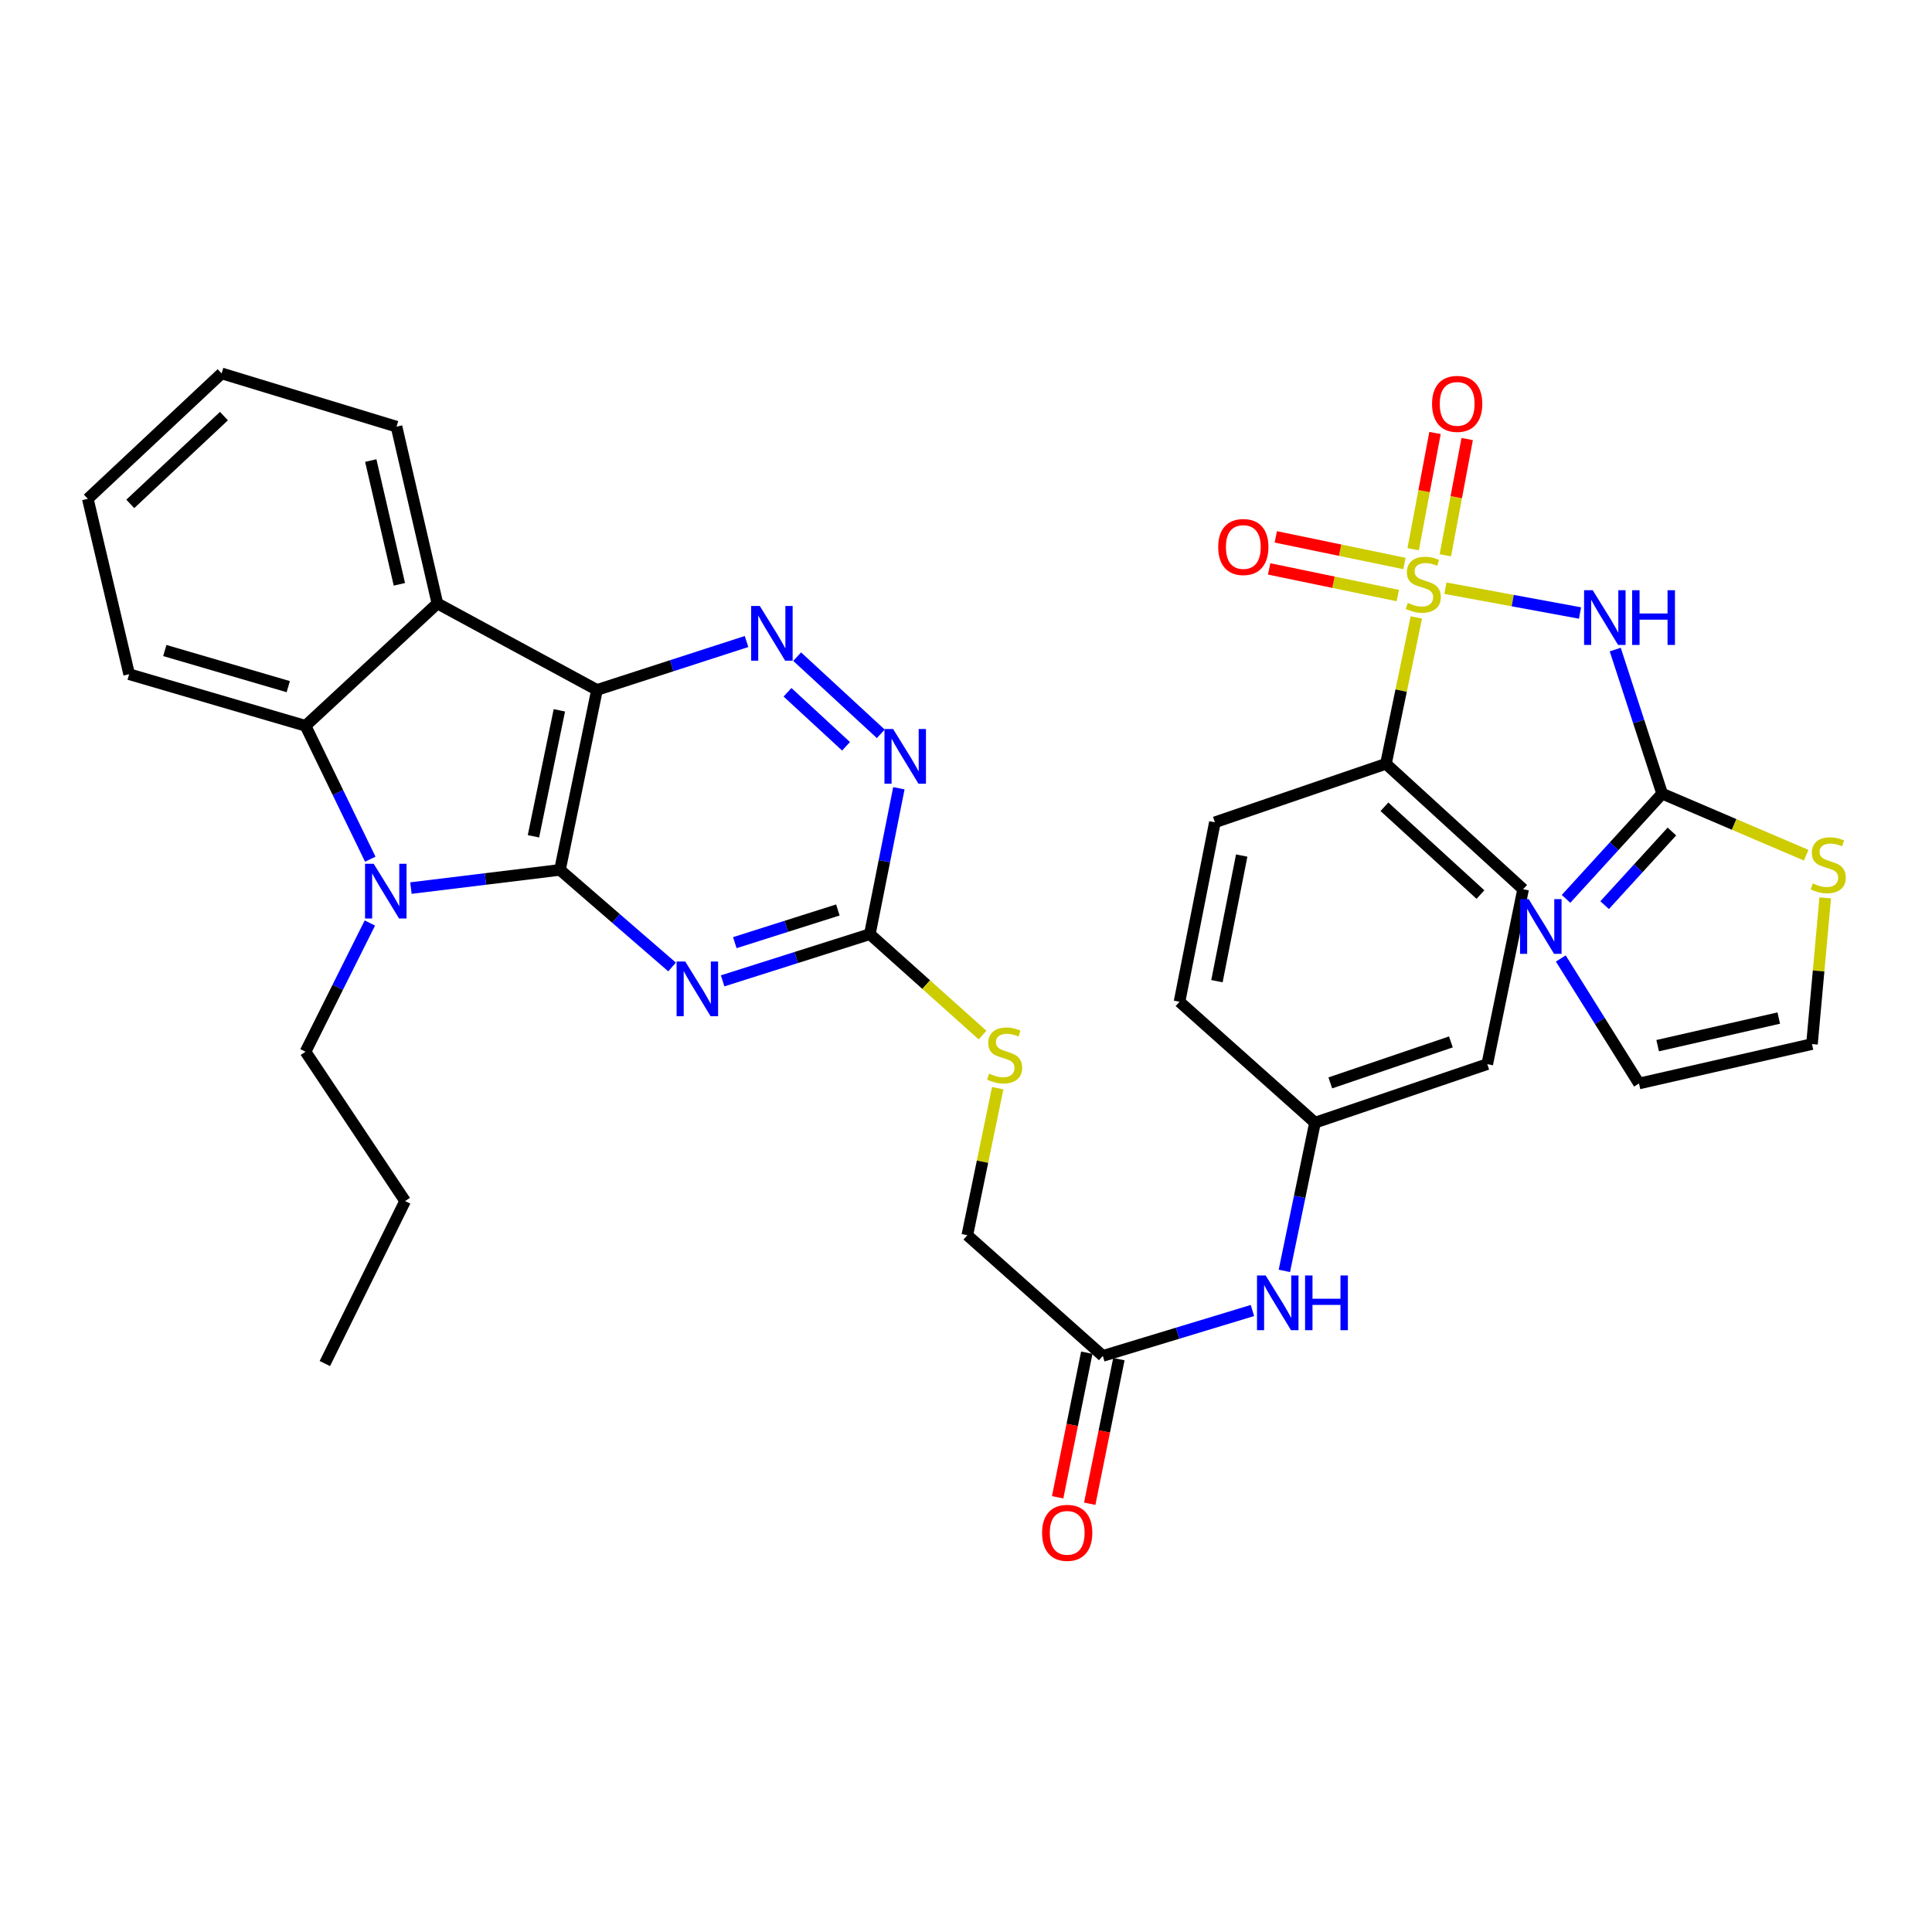 <?xml version='1.0' encoding='iso-8859-1'?>
<svg version='1.1' baseProfile='full'
              xmlns='http://www.w3.org/2000/svg'
                      xmlns:rdkit='http://www.rdkit.org/xml'
                      xmlns:xlink='http://www.w3.org/1999/xlink'
                  xml:space='preserve'
width='1000px' height='1000px' viewBox='0 0 1000 1000'>
<!-- END OF HEADER -->
<rect style='opacity:1.0;fill:#FFFFFF;stroke:none' width='1000' height='1000' x='0' y='0'> </rect>
<path class='bond-1' d='M 289.839,450.253 L 308.996,357.106' style='fill:none;fill-rule:evenodd;stroke:#000000;stroke-width:6px;stroke-linecap:butt;stroke-linejoin:miter;stroke-opacity:1' />
<path class='bond-1' d='M 276.116,432.867 L 289.525,367.665' style='fill:none;fill-rule:evenodd;stroke:#000000;stroke-width:6px;stroke-linecap:butt;stroke-linejoin:miter;stroke-opacity:1' />
<path class='bond-2' d='M 289.839,450.253 L 251.268,454.961' style='fill:none;fill-rule:evenodd;stroke:#000000;stroke-width:6px;stroke-linecap:butt;stroke-linejoin:miter;stroke-opacity:1' />
<path class='bond-2' d='M 251.268,454.961 L 212.696,459.669' style='fill:none;fill-rule:evenodd;stroke:#0000FF;stroke-width:6px;stroke-linecap:butt;stroke-linejoin:miter;stroke-opacity:1' />
<path class='bond-3' d='M 289.839,450.253 L 318.848,475.379' style='fill:none;fill-rule:evenodd;stroke:#000000;stroke-width:6px;stroke-linecap:butt;stroke-linejoin:miter;stroke-opacity:1' />
<path class='bond-3' d='M 318.848,475.379 L 347.857,500.506' style='fill:none;fill-rule:evenodd;stroke:#0000FF;stroke-width:6px;stroke-linecap:butt;stroke-linejoin:miter;stroke-opacity:1' />
<path class='bond-0' d='M 733.097,319.593 L 725.23,357.468' style='fill:none;fill-rule:evenodd;stroke:#CCCC00;stroke-width:6px;stroke-linecap:butt;stroke-linejoin:miter;stroke-opacity:1' />
<path class='bond-0' d='M 725.23,357.468 L 717.364,395.344' style='fill:none;fill-rule:evenodd;stroke:#000000;stroke-width:6px;stroke-linecap:butt;stroke-linejoin:miter;stroke-opacity:1' />
<path class='bond-4' d='M 748.149,304.452 L 782.984,310.872' style='fill:none;fill-rule:evenodd;stroke:#CCCC00;stroke-width:6px;stroke-linecap:butt;stroke-linejoin:miter;stroke-opacity:1' />
<path class='bond-4' d='M 782.984,310.872 L 817.818,317.293' style='fill:none;fill-rule:evenodd;stroke:#0000FF;stroke-width:6px;stroke-linecap:butt;stroke-linejoin:miter;stroke-opacity:1' />
<path class='bond-14' d='M 748.107,287.408 L 753.76,257.327' style='fill:none;fill-rule:evenodd;stroke:#CCCC00;stroke-width:6px;stroke-linecap:butt;stroke-linejoin:miter;stroke-opacity:1' />
<path class='bond-14' d='M 753.76,257.327 L 759.413,227.246' style='fill:none;fill-rule:evenodd;stroke:#FF0000;stroke-width:6px;stroke-linecap:butt;stroke-linejoin:miter;stroke-opacity:1' />
<path class='bond-14' d='M 731.454,284.278 L 737.107,254.197' style='fill:none;fill-rule:evenodd;stroke:#CCCC00;stroke-width:6px;stroke-linecap:butt;stroke-linejoin:miter;stroke-opacity:1' />
<path class='bond-14' d='M 737.107,254.197 L 742.76,224.116' style='fill:none;fill-rule:evenodd;stroke:#FF0000;stroke-width:6px;stroke-linecap:butt;stroke-linejoin:miter;stroke-opacity:1' />
<path class='bond-15' d='M 726.941,291.669 L 693.644,284.773' style='fill:none;fill-rule:evenodd;stroke:#CCCC00;stroke-width:6px;stroke-linecap:butt;stroke-linejoin:miter;stroke-opacity:1' />
<path class='bond-15' d='M 693.644,284.773 L 660.346,277.878' style='fill:none;fill-rule:evenodd;stroke:#FF0000;stroke-width:6px;stroke-linecap:butt;stroke-linejoin:miter;stroke-opacity:1' />
<path class='bond-15' d='M 723.505,308.261 L 690.207,301.366' style='fill:none;fill-rule:evenodd;stroke:#CCCC00;stroke-width:6px;stroke-linecap:butt;stroke-linejoin:miter;stroke-opacity:1' />
<path class='bond-15' d='M 690.207,301.366 L 656.91,294.47' style='fill:none;fill-rule:evenodd;stroke:#FF0000;stroke-width:6px;stroke-linecap:butt;stroke-linejoin:miter;stroke-opacity:1' />
<path class='bond-5' d='M 308.996,357.106 L 226.401,312.354' style='fill:none;fill-rule:evenodd;stroke:#000000;stroke-width:6px;stroke-linecap:butt;stroke-linejoin:miter;stroke-opacity:1' />
<path class='bond-6' d='M 308.996,357.106 L 347.701,344.577' style='fill:none;fill-rule:evenodd;stroke:#000000;stroke-width:6px;stroke-linecap:butt;stroke-linejoin:miter;stroke-opacity:1' />
<path class='bond-6' d='M 347.701,344.577 L 386.407,332.048' style='fill:none;fill-rule:evenodd;stroke:#0000FF;stroke-width:6px;stroke-linecap:butt;stroke-linejoin:miter;stroke-opacity:1' />
<path class='bond-7' d='M 191.656,444.719 L 174.895,410.199' style='fill:none;fill-rule:evenodd;stroke:#0000FF;stroke-width:6px;stroke-linecap:butt;stroke-linejoin:miter;stroke-opacity:1' />
<path class='bond-7' d='M 174.895,410.199 L 158.134,375.679' style='fill:none;fill-rule:evenodd;stroke:#000000;stroke-width:6px;stroke-linecap:butt;stroke-linejoin:miter;stroke-opacity:1' />
<path class='bond-26' d='M 191.445,477.74 L 174.79,511.055' style='fill:none;fill-rule:evenodd;stroke:#0000FF;stroke-width:6px;stroke-linecap:butt;stroke-linejoin:miter;stroke-opacity:1' />
<path class='bond-26' d='M 174.79,511.055 L 158.134,544.369' style='fill:none;fill-rule:evenodd;stroke:#000000;stroke-width:6px;stroke-linecap:butt;stroke-linejoin:miter;stroke-opacity:1' />
<path class='bond-9' d='M 374.031,507.695 L 412.134,495.608' style='fill:none;fill-rule:evenodd;stroke:#0000FF;stroke-width:6px;stroke-linecap:butt;stroke-linejoin:miter;stroke-opacity:1' />
<path class='bond-9' d='M 412.134,495.608 L 450.236,483.52' style='fill:none;fill-rule:evenodd;stroke:#000000;stroke-width:6px;stroke-linecap:butt;stroke-linejoin:miter;stroke-opacity:1' />
<path class='bond-9' d='M 380.338,487.918 L 407.01,479.457' style='fill:none;fill-rule:evenodd;stroke:#0000FF;stroke-width:6px;stroke-linecap:butt;stroke-linejoin:miter;stroke-opacity:1' />
<path class='bond-9' d='M 407.01,479.457 L 433.682,470.995' style='fill:none;fill-rule:evenodd;stroke:#000000;stroke-width:6px;stroke-linecap:butt;stroke-linejoin:miter;stroke-opacity:1' />
<path class='bond-8' d='M 836.046,336.215 L 848.187,373.503' style='fill:none;fill-rule:evenodd;stroke:#0000FF;stroke-width:6px;stroke-linecap:butt;stroke-linejoin:miter;stroke-opacity:1' />
<path class='bond-8' d='M 848.187,373.503 L 860.327,410.791' style='fill:none;fill-rule:evenodd;stroke:#000000;stroke-width:6px;stroke-linecap:butt;stroke-linejoin:miter;stroke-opacity:1' />
<path class='bond-27' d='M 226.401,312.354 L 205.24,220.836' style='fill:none;fill-rule:evenodd;stroke:#000000;stroke-width:6px;stroke-linecap:butt;stroke-linejoin:miter;stroke-opacity:1' />
<path class='bond-27' d='M 206.718,302.444 L 191.905,238.381' style='fill:none;fill-rule:evenodd;stroke:#000000;stroke-width:6px;stroke-linecap:butt;stroke-linejoin:miter;stroke-opacity:1' />
<path class='bond-35' d='M 226.401,312.354 L 158.134,375.679' style='fill:none;fill-rule:evenodd;stroke:#000000;stroke-width:6px;stroke-linecap:butt;stroke-linejoin:miter;stroke-opacity:1' />
<path class='bond-36' d='M 412.613,339.881 L 455.894,379.825' style='fill:none;fill-rule:evenodd;stroke:#0000FF;stroke-width:6px;stroke-linecap:butt;stroke-linejoin:miter;stroke-opacity:1' />
<path class='bond-36' d='M 407.613,358.324 L 437.91,386.285' style='fill:none;fill-rule:evenodd;stroke:#0000FF;stroke-width:6px;stroke-linecap:butt;stroke-linejoin:miter;stroke-opacity:1' />
<path class='bond-30' d='M 158.134,375.679 L 66.852,348.963' style='fill:none;fill-rule:evenodd;stroke:#000000;stroke-width:6px;stroke-linecap:butt;stroke-linejoin:miter;stroke-opacity:1' />
<path class='bond-30' d='M 149.201,355.409 L 85.303,336.708' style='fill:none;fill-rule:evenodd;stroke:#000000;stroke-width:6px;stroke-linecap:butt;stroke-linejoin:miter;stroke-opacity:1' />
<path class='bond-11' d='M 860.327,410.791 L 835.453,438.021' style='fill:none;fill-rule:evenodd;stroke:#000000;stroke-width:6px;stroke-linecap:butt;stroke-linejoin:miter;stroke-opacity:1' />
<path class='bond-11' d='M 835.453,438.021 L 810.579,465.251' style='fill:none;fill-rule:evenodd;stroke:#0000FF;stroke-width:6px;stroke-linecap:butt;stroke-linejoin:miter;stroke-opacity:1' />
<path class='bond-11' d='M 865.375,430.388 L 847.964,449.449' style='fill:none;fill-rule:evenodd;stroke:#000000;stroke-width:6px;stroke-linecap:butt;stroke-linejoin:miter;stroke-opacity:1' />
<path class='bond-11' d='M 847.964,449.449 L 830.552,468.51' style='fill:none;fill-rule:evenodd;stroke:#0000FF;stroke-width:6px;stroke-linecap:butt;stroke-linejoin:miter;stroke-opacity:1' />
<path class='bond-13' d='M 860.327,410.791 L 897.601,426.722' style='fill:none;fill-rule:evenodd;stroke:#000000;stroke-width:6px;stroke-linecap:butt;stroke-linejoin:miter;stroke-opacity:1' />
<path class='bond-13' d='M 897.601,426.722 L 934.874,442.653' style='fill:none;fill-rule:evenodd;stroke:#CCCC00;stroke-width:6px;stroke-linecap:butt;stroke-linejoin:miter;stroke-opacity:1' />
<path class='bond-10' d='M 450.236,483.52 L 457.745,445.76' style='fill:none;fill-rule:evenodd;stroke:#000000;stroke-width:6px;stroke-linecap:butt;stroke-linejoin:miter;stroke-opacity:1' />
<path class='bond-10' d='M 457.745,445.76 L 465.254,407.999' style='fill:none;fill-rule:evenodd;stroke:#0000FF;stroke-width:6px;stroke-linecap:butt;stroke-linejoin:miter;stroke-opacity:1' />
<path class='bond-18' d='M 450.236,483.52 L 479.398,509.636' style='fill:none;fill-rule:evenodd;stroke:#000000;stroke-width:6px;stroke-linecap:butt;stroke-linejoin:miter;stroke-opacity:1' />
<path class='bond-18' d='M 479.398,509.636 L 508.561,535.751' style='fill:none;fill-rule:evenodd;stroke:#CCCC00;stroke-width:6px;stroke-linecap:butt;stroke-linejoin:miter;stroke-opacity:1' />
<path class='bond-19' d='M 807.866,496.113 L 828.1,528.464' style='fill:none;fill-rule:evenodd;stroke:#0000FF;stroke-width:6px;stroke-linecap:butt;stroke-linejoin:miter;stroke-opacity:1' />
<path class='bond-19' d='M 828.1,528.464 L 848.334,560.815' style='fill:none;fill-rule:evenodd;stroke:#000000;stroke-width:6px;stroke-linecap:butt;stroke-linejoin:miter;stroke-opacity:1' />
<path class='bond-12' d='M 717.364,395.344 L 788.361,460.259' style='fill:none;fill-rule:evenodd;stroke:#000000;stroke-width:6px;stroke-linecap:butt;stroke-linejoin:miter;stroke-opacity:1' />
<path class='bond-12' d='M 716.58,417.586 L 766.277,463.027' style='fill:none;fill-rule:evenodd;stroke:#000000;stroke-width:6px;stroke-linecap:butt;stroke-linejoin:miter;stroke-opacity:1' />
<path class='bond-38' d='M 717.364,395.344 L 628.82,425.627' style='fill:none;fill-rule:evenodd;stroke:#000000;stroke-width:6px;stroke-linecap:butt;stroke-linejoin:miter;stroke-opacity:1' />
<path class='bond-20' d='M 944.732,464.744 L 941.304,502.575' style='fill:none;fill-rule:evenodd;stroke:#CCCC00;stroke-width:6px;stroke-linecap:butt;stroke-linejoin:miter;stroke-opacity:1' />
<path class='bond-20' d='M 941.304,502.575 L 937.876,540.406' style='fill:none;fill-rule:evenodd;stroke:#000000;stroke-width:6px;stroke-linecap:butt;stroke-linejoin:miter;stroke-opacity:1' />
<path class='bond-16' d='M 570.824,701.811 L 500.683,639.352' style='fill:none;fill-rule:evenodd;stroke:#000000;stroke-width:6px;stroke-linecap:butt;stroke-linejoin:miter;stroke-opacity:1' />
<path class='bond-17' d='M 570.824,701.811 L 609.541,690.064' style='fill:none;fill-rule:evenodd;stroke:#000000;stroke-width:6px;stroke-linecap:butt;stroke-linejoin:miter;stroke-opacity:1' />
<path class='bond-17' d='M 609.541,690.064 L 648.258,678.318' style='fill:none;fill-rule:evenodd;stroke:#0000FF;stroke-width:6px;stroke-linecap:butt;stroke-linejoin:miter;stroke-opacity:1' />
<path class='bond-21' d='M 562.518,700.137 L 554.976,737.56' style='fill:none;fill-rule:evenodd;stroke:#000000;stroke-width:6px;stroke-linecap:butt;stroke-linejoin:miter;stroke-opacity:1' />
<path class='bond-21' d='M 554.976,737.56 L 547.434,774.983' style='fill:none;fill-rule:evenodd;stroke:#FF0000;stroke-width:6px;stroke-linecap:butt;stroke-linejoin:miter;stroke-opacity:1' />
<path class='bond-21' d='M 579.129,703.484 L 571.586,740.907' style='fill:none;fill-rule:evenodd;stroke:#000000;stroke-width:6px;stroke-linecap:butt;stroke-linejoin:miter;stroke-opacity:1' />
<path class='bond-21' d='M 571.586,740.907 L 564.044,778.33' style='fill:none;fill-rule:evenodd;stroke:#FF0000;stroke-width:6px;stroke-linecap:butt;stroke-linejoin:miter;stroke-opacity:1' />
<path class='bond-25' d='M 664.783,657.801 L 672.712,619.446' style='fill:none;fill-rule:evenodd;stroke:#0000FF;stroke-width:6px;stroke-linecap:butt;stroke-linejoin:miter;stroke-opacity:1' />
<path class='bond-25' d='M 672.712,619.446 L 680.642,581.091' style='fill:none;fill-rule:evenodd;stroke:#000000;stroke-width:6px;stroke-linecap:butt;stroke-linejoin:miter;stroke-opacity:1' />
<path class='bond-24' d='M 516.413,563.243 L 508.548,601.297' style='fill:none;fill-rule:evenodd;stroke:#CCCC00;stroke-width:6px;stroke-linecap:butt;stroke-linejoin:miter;stroke-opacity:1' />
<path class='bond-24' d='M 508.548,601.297 L 500.683,639.352' style='fill:none;fill-rule:evenodd;stroke:#000000;stroke-width:6px;stroke-linecap:butt;stroke-linejoin:miter;stroke-opacity:1' />
<path class='bond-39' d='M 848.334,560.815 L 937.876,540.406' style='fill:none;fill-rule:evenodd;stroke:#000000;stroke-width:6px;stroke-linecap:butt;stroke-linejoin:miter;stroke-opacity:1' />
<path class='bond-39' d='M 858,541.233 L 920.679,526.947' style='fill:none;fill-rule:evenodd;stroke:#000000;stroke-width:6px;stroke-linecap:butt;stroke-linejoin:miter;stroke-opacity:1' />
<path class='bond-22' d='M 628.82,425.627 L 610.52,518.51' style='fill:none;fill-rule:evenodd;stroke:#000000;stroke-width:6px;stroke-linecap:butt;stroke-linejoin:miter;stroke-opacity:1' />
<path class='bond-22' d='M 642.7,442.835 L 629.89,507.853' style='fill:none;fill-rule:evenodd;stroke:#000000;stroke-width:6px;stroke-linecap:butt;stroke-linejoin:miter;stroke-opacity:1' />
<path class='bond-23' d='M 788.361,460.259 L 769.807,550.789' style='fill:none;fill-rule:evenodd;stroke:#000000;stroke-width:6px;stroke-linecap:butt;stroke-linejoin:miter;stroke-opacity:1' />
<path class='bond-28' d='M 680.642,581.091 L 610.52,518.51' style='fill:none;fill-rule:evenodd;stroke:#000000;stroke-width:6px;stroke-linecap:butt;stroke-linejoin:miter;stroke-opacity:1' />
<path class='bond-29' d='M 680.642,581.091 L 769.807,550.789' style='fill:none;fill-rule:evenodd;stroke:#000000;stroke-width:6px;stroke-linecap:butt;stroke-linejoin:miter;stroke-opacity:1' />
<path class='bond-29' d='M 688.564,560.503 L 750.98,539.291' style='fill:none;fill-rule:evenodd;stroke:#000000;stroke-width:6px;stroke-linecap:butt;stroke-linejoin:miter;stroke-opacity:1' />
<path class='bond-31' d='M 158.134,544.369 L 209.692,621.664' style='fill:none;fill-rule:evenodd;stroke:#000000;stroke-width:6px;stroke-linecap:butt;stroke-linejoin:miter;stroke-opacity:1' />
<path class='bond-32' d='M 205.24,220.836 L 114.71,193.273' style='fill:none;fill-rule:evenodd;stroke:#000000;stroke-width:6px;stroke-linecap:butt;stroke-linejoin:miter;stroke-opacity:1' />
<path class='bond-33' d='M 66.852,348.963 L 45.455,258.189' style='fill:none;fill-rule:evenodd;stroke:#000000;stroke-width:6px;stroke-linecap:butt;stroke-linejoin:miter;stroke-opacity:1' />
<path class='bond-34' d='M 209.692,621.664 L 168.141,705.764' style='fill:none;fill-rule:evenodd;stroke:#000000;stroke-width:6px;stroke-linecap:butt;stroke-linejoin:miter;stroke-opacity:1' />
<path class='bond-37' d='M 114.71,193.273 L 45.455,258.189' style='fill:none;fill-rule:evenodd;stroke:#000000;stroke-width:6px;stroke-linecap:butt;stroke-linejoin:miter;stroke-opacity:1' />
<path class='bond-37' d='M 115.909,215.373 L 67.431,260.814' style='fill:none;fill-rule:evenodd;stroke:#000000;stroke-width:6px;stroke-linecap:butt;stroke-linejoin:miter;stroke-opacity:1' />
<path  class='atom-1' d='M 728.681 312.058
Q 729.001 312.178, 730.321 312.738
Q 731.641 313.298, 733.081 313.658
Q 734.561 313.978, 736.001 313.978
Q 738.681 313.978, 740.241 312.698
Q 741.801 311.378, 741.801 309.098
Q 741.801 307.538, 741.001 306.578
Q 740.241 305.618, 739.041 305.098
Q 737.841 304.578, 735.841 303.978
Q 733.321 303.218, 731.801 302.498
Q 730.321 301.778, 729.241 300.258
Q 728.201 298.738, 728.201 296.178
Q 728.201 292.618, 730.601 290.418
Q 733.041 288.218, 737.841 288.218
Q 741.121 288.218, 744.841 289.778
L 743.921 292.858
Q 740.521 291.458, 737.961 291.458
Q 735.201 291.458, 733.681 292.618
Q 732.161 293.738, 732.201 295.698
Q 732.201 297.218, 732.961 298.138
Q 733.761 299.058, 734.881 299.578
Q 736.041 300.098, 737.961 300.698
Q 740.521 301.498, 742.041 302.298
Q 743.561 303.098, 744.641 304.738
Q 745.761 306.338, 745.761 309.098
Q 745.761 313.018, 743.121 315.138
Q 740.521 317.218, 736.161 317.218
Q 733.641 317.218, 731.721 316.658
Q 729.841 316.138, 727.601 315.218
L 728.681 312.058
' fill='#CCCC00'/>
<path  class='atom-3' d='M 193.426 447.097
L 202.706 462.097
Q 203.626 463.577, 205.106 466.257
Q 206.586 468.937, 206.666 469.097
L 206.666 447.097
L 210.426 447.097
L 210.426 475.417
L 206.546 475.417
L 196.586 459.017
Q 195.426 457.097, 194.186 454.897
Q 192.986 452.697, 192.626 452.017
L 192.626 475.417
L 188.946 475.417
L 188.946 447.097
L 193.426 447.097
' fill='#0000FF'/>
<path  class='atom-4' d='M 354.689 497.686
L 363.969 512.686
Q 364.889 514.166, 366.369 516.846
Q 367.849 519.526, 367.929 519.686
L 367.929 497.686
L 371.689 497.686
L 371.689 526.006
L 367.809 526.006
L 357.849 509.606
Q 356.689 507.686, 355.449 505.486
Q 354.249 503.286, 353.889 502.606
L 353.889 526.006
L 350.209 526.006
L 350.209 497.686
L 354.689 497.686
' fill='#0000FF'/>
<path  class='atom-5' d='M 824.396 305.499
L 833.676 320.499
Q 834.596 321.979, 836.076 324.659
Q 837.556 327.339, 837.636 327.499
L 837.636 305.499
L 841.396 305.499
L 841.396 333.819
L 837.516 333.819
L 827.556 317.419
Q 826.396 315.499, 825.156 313.299
Q 823.956 311.099, 823.596 310.419
L 823.596 333.819
L 819.916 333.819
L 819.916 305.499
L 824.396 305.499
' fill='#0000FF'/>
<path  class='atom-5' d='M 844.796 305.499
L 848.636 305.499
L 848.636 317.539
L 863.116 317.539
L 863.116 305.499
L 866.956 305.499
L 866.956 333.819
L 863.116 333.819
L 863.116 320.739
L 848.636 320.739
L 848.636 333.819
L 844.796 333.819
L 844.796 305.499
' fill='#0000FF'/>
<path  class='atom-7' d='M 393.266 313.642
L 402.546 328.642
Q 403.466 330.122, 404.946 332.802
Q 406.426 335.482, 406.506 335.642
L 406.506 313.642
L 410.266 313.642
L 410.266 341.962
L 406.386 341.962
L 396.426 325.562
Q 395.266 323.642, 394.026 321.442
Q 392.826 319.242, 392.466 318.562
L 392.466 341.962
L 388.786 341.962
L 388.786 313.642
L 393.266 313.642
' fill='#0000FF'/>
<path  class='atom-11' d='M 462.276 377.334
L 471.556 392.334
Q 472.476 393.814, 473.956 396.494
Q 475.436 399.174, 475.516 399.334
L 475.516 377.334
L 479.276 377.334
L 479.276 405.654
L 475.396 405.654
L 465.436 389.254
Q 464.276 387.334, 463.036 385.134
Q 461.836 382.934, 461.476 382.254
L 461.476 405.654
L 457.796 405.654
L 457.796 377.334
L 462.276 377.334
' fill='#0000FF'/>
<path  class='atom-12' d='M 791.251 465.397
L 800.531 480.397
Q 801.451 481.877, 802.931 484.557
Q 804.411 487.237, 804.491 487.397
L 804.491 465.397
L 808.251 465.397
L 808.251 493.717
L 804.371 493.717
L 794.411 477.317
Q 793.251 475.397, 792.011 473.197
Q 790.811 470.997, 790.451 470.317
L 790.451 493.717
L 786.771 493.717
L 786.771 465.397
L 791.251 465.397
' fill='#0000FF'/>
<path  class='atom-14' d='M 938.292 457.252
Q 938.612 457.372, 939.932 457.932
Q 941.252 458.492, 942.692 458.852
Q 944.172 459.172, 945.612 459.172
Q 948.292 459.172, 949.852 457.892
Q 951.412 456.572, 951.412 454.292
Q 951.412 452.732, 950.612 451.772
Q 949.852 450.812, 948.652 450.292
Q 947.452 449.772, 945.452 449.172
Q 942.932 448.412, 941.412 447.692
Q 939.932 446.972, 938.852 445.452
Q 937.812 443.932, 937.812 441.372
Q 937.812 437.812, 940.212 435.612
Q 942.652 433.412, 947.452 433.412
Q 950.732 433.412, 954.452 434.972
L 953.532 438.052
Q 950.132 436.652, 947.572 436.652
Q 944.812 436.652, 943.292 437.812
Q 941.772 438.932, 941.812 440.892
Q 941.812 442.412, 942.572 443.332
Q 943.372 444.252, 944.492 444.772
Q 945.652 445.292, 947.572 445.892
Q 950.132 446.692, 951.652 447.492
Q 953.172 448.292, 954.252 449.932
Q 955.372 451.532, 955.372 454.292
Q 955.372 458.212, 952.732 460.332
Q 950.132 462.412, 945.772 462.412
Q 943.252 462.412, 941.332 461.852
Q 939.452 461.332, 937.212 460.412
L 938.292 457.252
' fill='#CCCC00'/>
<path  class='atom-15' d='M 741.227 209.045
Q 741.227 202.245, 744.587 198.445
Q 747.947 194.645, 754.227 194.645
Q 760.507 194.645, 763.867 198.445
Q 767.227 202.245, 767.227 209.045
Q 767.227 215.925, 763.827 219.845
Q 760.427 223.725, 754.227 223.725
Q 747.987 223.725, 744.587 219.845
Q 741.227 215.965, 741.227 209.045
M 754.227 220.525
Q 758.547 220.525, 760.867 217.645
Q 763.227 214.725, 763.227 209.045
Q 763.227 203.485, 760.867 200.685
Q 758.547 197.845, 754.227 197.845
Q 749.907 197.845, 747.547 200.645
Q 745.227 203.445, 745.227 209.045
Q 745.227 214.765, 747.547 217.645
Q 749.907 220.525, 754.227 220.525
' fill='#FF0000'/>
<path  class='atom-16' d='M 630.543 283.13
Q 630.543 276.33, 633.903 272.53
Q 637.263 268.73, 643.543 268.73
Q 649.823 268.73, 653.183 272.53
Q 656.543 276.33, 656.543 283.13
Q 656.543 290.01, 653.143 293.93
Q 649.743 297.81, 643.543 297.81
Q 637.303 297.81, 633.903 293.93
Q 630.543 290.05, 630.543 283.13
M 643.543 294.61
Q 647.863 294.61, 650.183 291.73
Q 652.543 288.81, 652.543 283.13
Q 652.543 277.57, 650.183 274.77
Q 647.863 271.93, 643.543 271.93
Q 639.223 271.93, 636.863 274.73
Q 634.543 277.53, 634.543 283.13
Q 634.543 288.85, 636.863 291.73
Q 639.223 294.61, 643.543 294.61
' fill='#FF0000'/>
<path  class='atom-18' d='M 655.103 660.182
L 664.383 675.182
Q 665.303 676.662, 666.783 679.342
Q 668.263 682.022, 668.343 682.182
L 668.343 660.182
L 672.103 660.182
L 672.103 688.502
L 668.223 688.502
L 658.263 672.102
Q 657.103 670.182, 655.863 667.982
Q 654.663 665.782, 654.303 665.102
L 654.303 688.502
L 650.623 688.502
L 650.623 660.182
L 655.103 660.182
' fill='#0000FF'/>
<path  class='atom-18' d='M 675.503 660.182
L 679.343 660.182
L 679.343 672.222
L 693.823 672.222
L 693.823 660.182
L 697.663 660.182
L 697.663 688.502
L 693.823 688.502
L 693.823 675.422
L 679.343 675.422
L 679.343 688.502
L 675.503 688.502
L 675.503 660.182
' fill='#0000FF'/>
<path  class='atom-19' d='M 511.981 555.699
Q 512.301 555.819, 513.621 556.379
Q 514.941 556.939, 516.381 557.299
Q 517.861 557.619, 519.301 557.619
Q 521.981 557.619, 523.541 556.339
Q 525.101 555.019, 525.101 552.739
Q 525.101 551.179, 524.301 550.219
Q 523.541 549.259, 522.341 548.739
Q 521.141 548.219, 519.141 547.619
Q 516.621 546.859, 515.101 546.139
Q 513.621 545.419, 512.541 543.899
Q 511.501 542.379, 511.501 539.819
Q 511.501 536.259, 513.901 534.059
Q 516.341 531.859, 521.141 531.859
Q 524.421 531.859, 528.141 533.419
L 527.221 536.499
Q 523.821 535.099, 521.261 535.099
Q 518.501 535.099, 516.981 536.259
Q 515.461 537.379, 515.501 539.339
Q 515.501 540.859, 516.261 541.779
Q 517.061 542.699, 518.181 543.219
Q 519.341 543.739, 521.261 544.339
Q 523.821 545.139, 525.341 545.939
Q 526.861 546.739, 527.941 548.379
Q 529.061 549.979, 529.061 552.739
Q 529.061 556.659, 526.421 558.779
Q 523.821 560.859, 519.461 560.859
Q 516.941 560.859, 515.021 560.299
Q 513.141 559.779, 510.901 558.859
L 511.981 555.699
' fill='#CCCC00'/>
<path  class='atom-22' d='M 539.382 793.39
Q 539.382 786.59, 542.742 782.79
Q 546.102 778.99, 552.382 778.99
Q 558.662 778.99, 562.022 782.79
Q 565.382 786.59, 565.382 793.39
Q 565.382 800.27, 561.982 804.19
Q 558.582 808.07, 552.382 808.07
Q 546.142 808.07, 542.742 804.19
Q 539.382 800.31, 539.382 793.39
M 552.382 804.87
Q 556.702 804.87, 559.022 801.99
Q 561.382 799.07, 561.382 793.39
Q 561.382 787.83, 559.022 785.03
Q 556.702 782.19, 552.382 782.19
Q 548.062 782.19, 545.702 784.99
Q 543.382 787.79, 543.382 793.39
Q 543.382 799.11, 545.702 801.99
Q 548.062 804.87, 552.382 804.87
' fill='#FF0000'/>
</svg>
